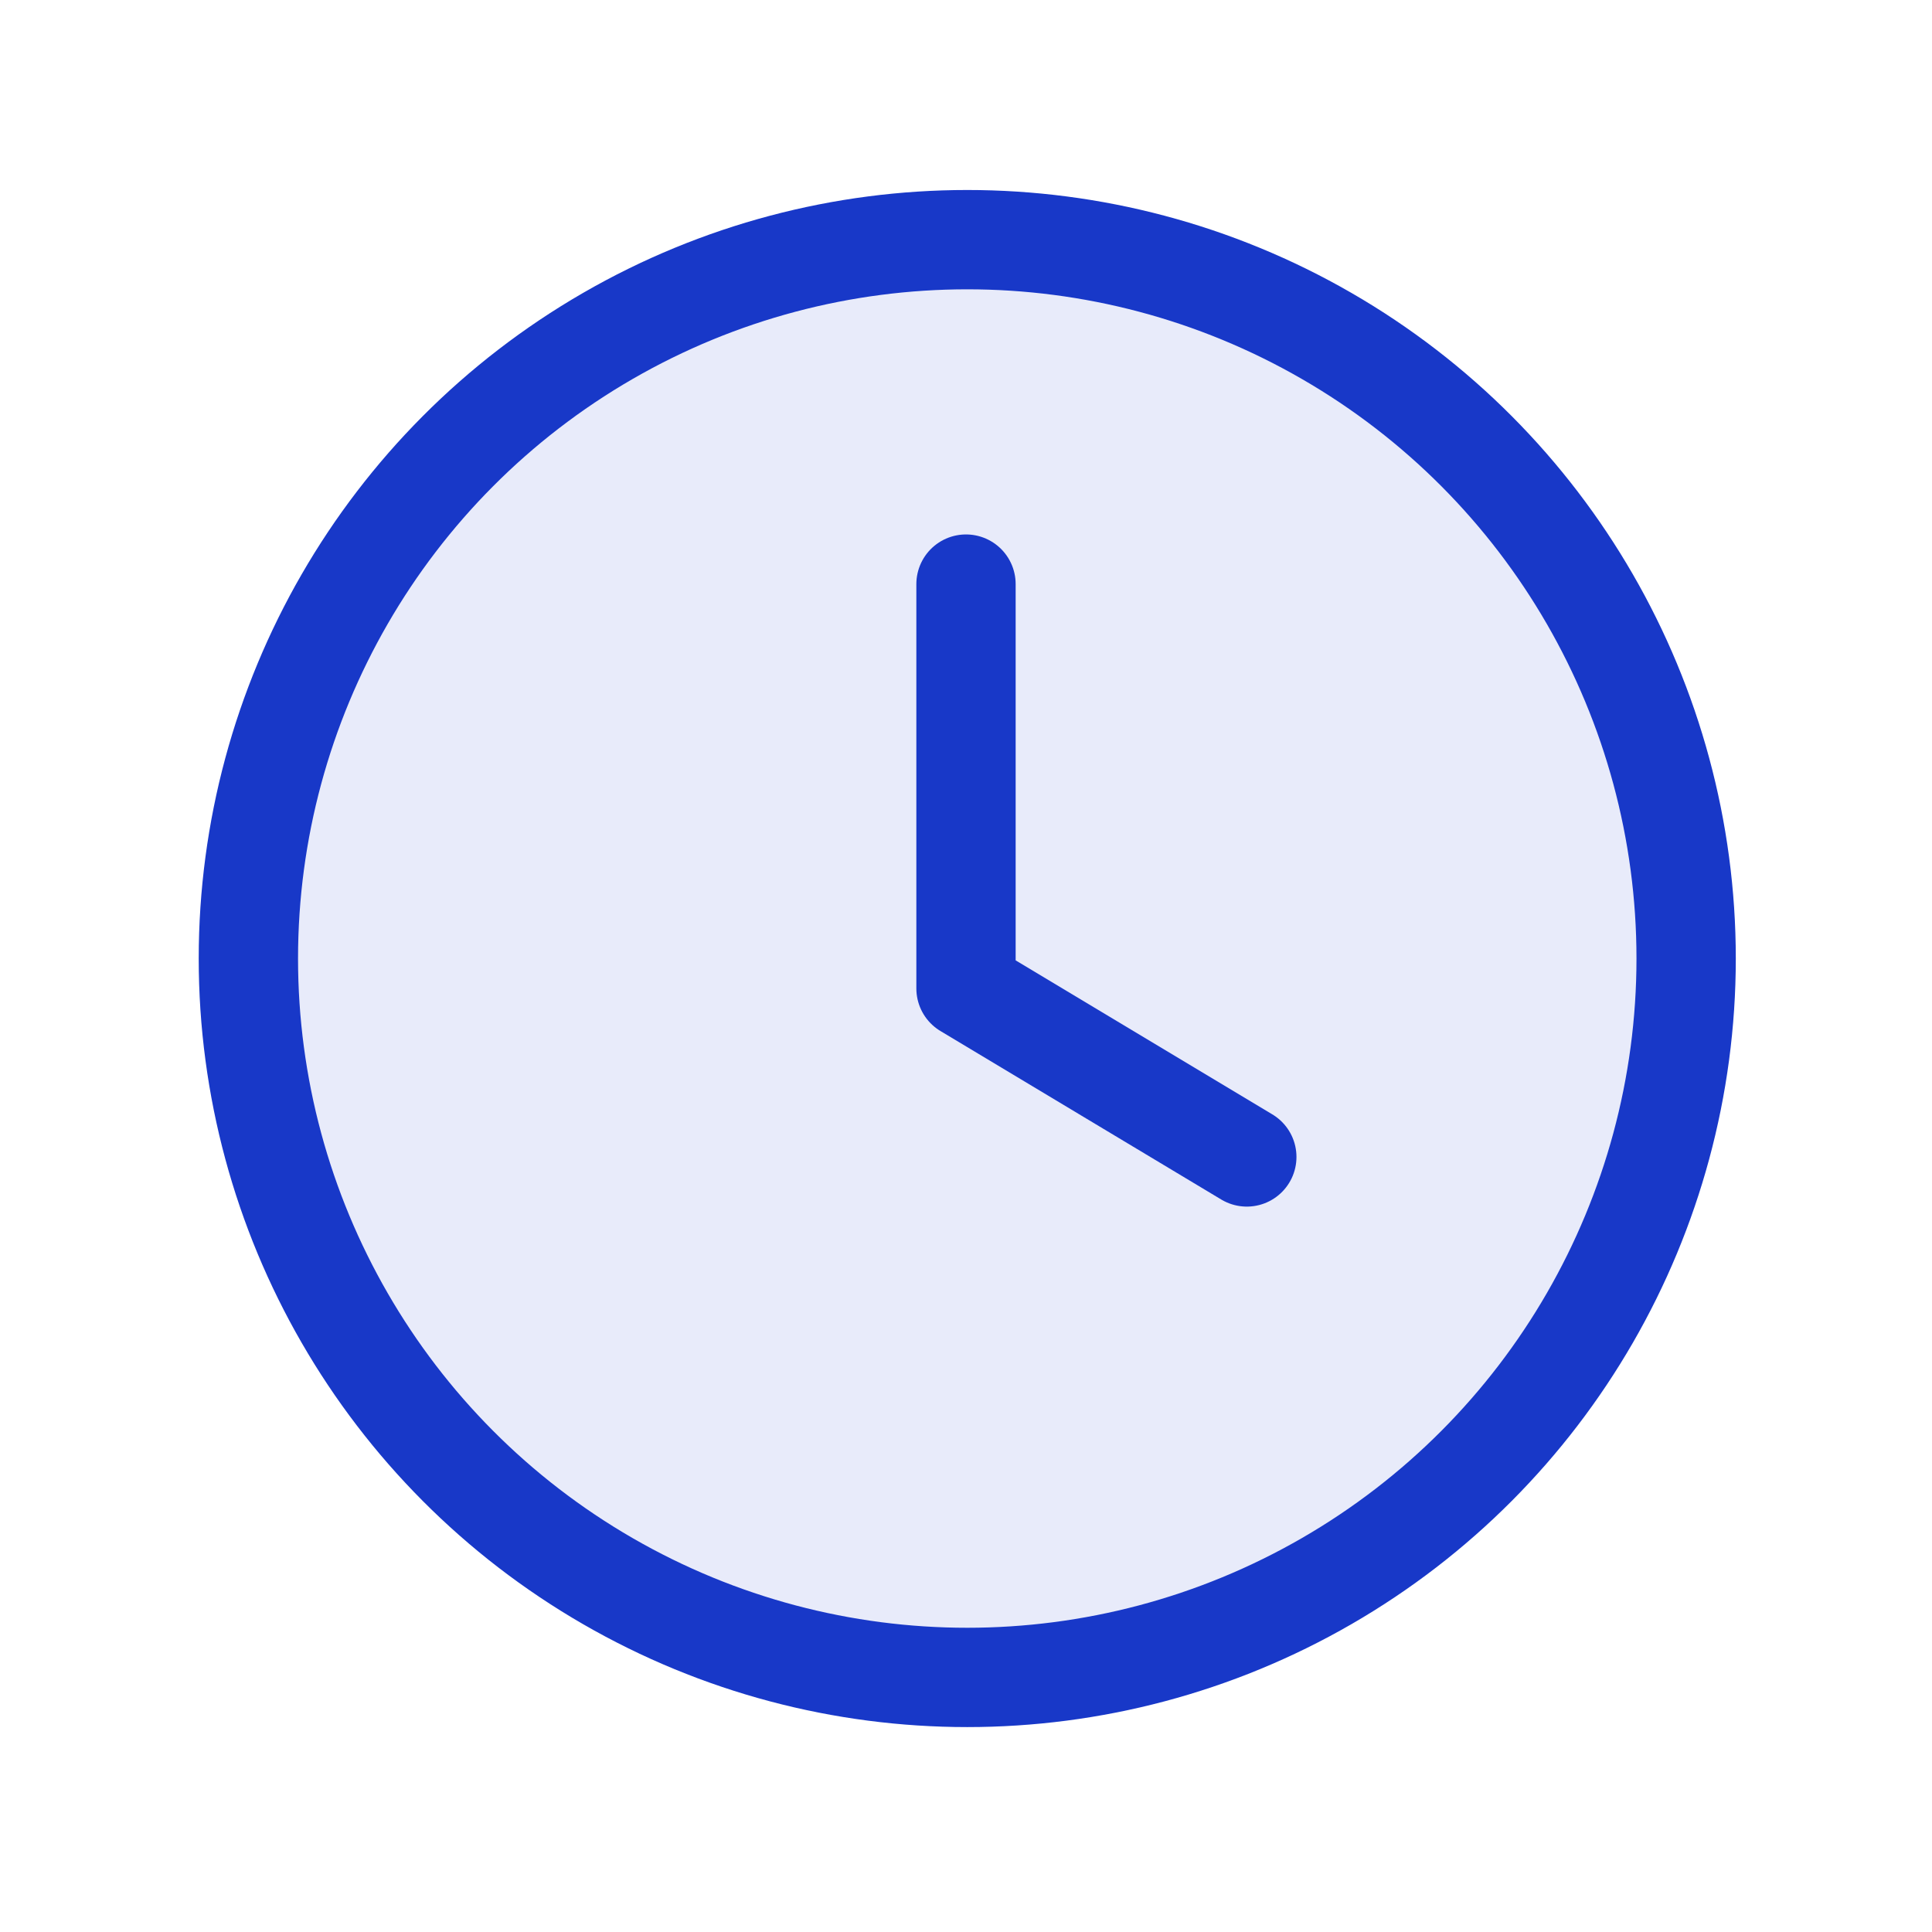 <svg width="86" height="86" viewBox="0 0 86 86" fill="none" xmlns="http://www.w3.org/2000/svg">
<circle cx="43.056" cy="42.668" r="32" fill="#1838c8" fill-opacity="0.1" stroke="#1838c8" stroke-width="4.421"/>
<path d="M43 26V44L55.5 51.5" stroke="#1838c8" stroke-width="4.42" stroke-linecap="round" stroke-linejoin="round"/>
</svg>
